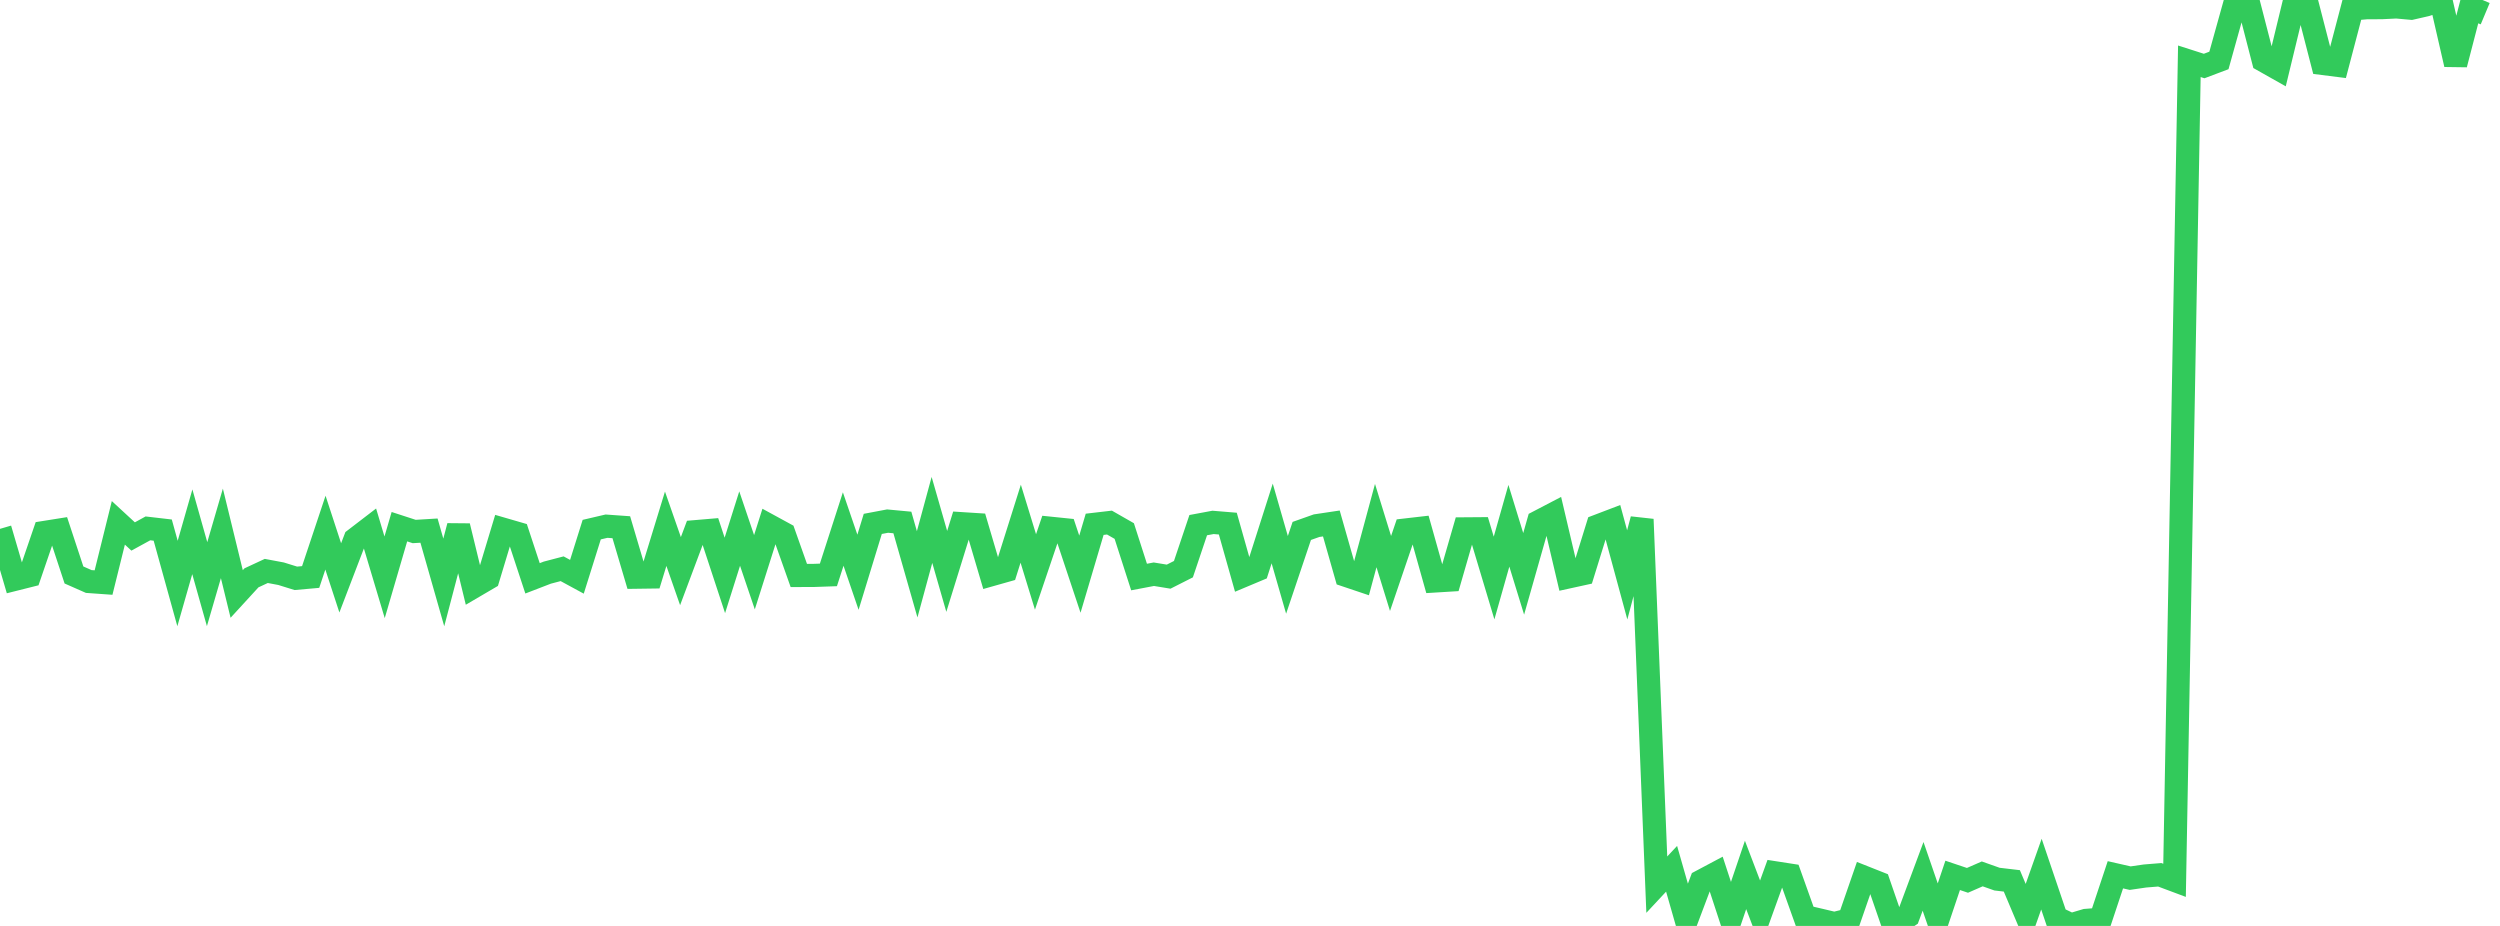 <?xml version="1.0" standalone="no"?>
<!DOCTYPE svg PUBLIC "-//W3C//DTD SVG 1.1//EN" "http://www.w3.org/Graphics/SVG/1.1/DTD/svg11.dtd">

<svg width="135" height="50" viewBox="0 0 135 50" preserveAspectRatio="none" 
  xmlns="http://www.w3.org/2000/svg"
  xmlns:xlink="http://www.w3.org/1999/xlink">


<polyline points="0.0, 28.558 0.799, 31.284 1.598, 31.083 2.396, 28.753 3.195, 28.626 3.994, 31.049 4.793, 31.401 5.592, 31.458 6.391, 28.234 7.189, 28.97 7.988, 28.532 8.787, 28.625 9.586, 31.51 10.385, 28.716 11.183, 31.544 11.982, 28.802 12.781, 32.075 13.58, 31.203 14.379, 30.831 15.178, 30.981 15.976, 31.229 16.775, 31.158 17.574, 28.762 18.373, 31.205 19.172, 29.119 19.97, 28.507 20.769, 31.176 21.568, 28.441 22.367, 28.701 23.166, 28.653 23.964, 31.452 24.763, 28.408 25.562, 31.692 26.361, 31.224 27.16, 28.576 27.959, 28.808 28.757, 31.23 29.556, 30.922 30.355, 30.712 31.154, 31.146 31.953, 28.6 32.751, 28.413 33.55, 28.47 34.349, 31.169 35.148, 31.158 35.947, 28.552 36.746, 30.842 37.544, 28.711 38.343, 28.643 39.142, 31.072 39.941, 28.543 40.74, 30.901 41.538, 28.384 42.337, 28.82 43.136, 31.075 43.935, 31.073 44.734, 31.045 45.533, 28.567 46.331, 30.901 47.13, 28.29 47.929, 28.139 48.728, 28.214 49.527, 31.013 50.325, 28.076 51.124, 30.856 51.923, 28.278 52.722, 28.329 53.521, 31.036 54.32, 30.81 55.118, 28.279 55.917, 30.885 56.716, 28.524 57.515, 28.606 58.314, 31.005 59.112, 28.312 59.911, 28.219 60.71, 28.676 61.509, 31.16 62.308, 31.008 63.107, 31.139 63.905, 30.735 64.704, 28.358 65.503, 28.209 66.302, 28.275 67.101, 31.104 67.899, 30.769 68.698, 28.267 69.497, 31.043 70.296, 28.67 71.095, 28.387 71.893, 28.267 72.692, 31.071 73.491, 31.34 74.29, 28.381 75.089, 30.968 75.888, 28.621 76.686, 28.529 77.485, 31.373 78.284, 31.324 79.083, 28.559 79.882, 28.553 80.68, 31.213 81.479, 28.391 82.278, 30.988 83.077, 28.177 83.876, 27.76 84.675, 31.158 85.473, 30.983 86.272, 28.406 87.071, 28.101 87.87, 31.044 88.669, 28.043 89.467, 47.771 90.266, 46.914 91.065, 49.708 91.864, 47.586 92.663, 47.161 93.462, 49.598 94.26, 47.246 95.059, 49.344 95.858, 47.132 96.657, 47.256 97.456, 49.494 98.254, 49.679 99.053, 49.869 99.852, 49.673 100.651, 47.366 101.45, 47.683 102.249, 50.0 103.047, 49.472 103.846, 47.323 104.645, 49.644 105.444, 47.27 106.243, 47.539 107.041, 47.19 107.84, 47.473 108.639, 47.567 109.438, 49.461 110.237, 47.203 111.036, 49.559 111.834, 49.941 112.633, 49.703 113.432, 49.64 114.231, 47.238 115.03, 47.42 115.828, 47.304 116.627, 47.239 117.426, 47.538 118.225, 3.309 119.024, 3.565 119.822, 3.264 120.621, 0.399 121.42, 0.164 122.219, 3.26 123.018, 3.711 123.817, 0.415 124.615, 0.325 125.414, 3.425 126.213, 3.526 127.012, 0.485 127.811, 0.415 128.609, 0.413 129.408, 0.374 130.207, 0.446 131.006, 0.263 131.805, 0.0 132.604, 3.478 133.402, 0.404 134.201, 0.739" fill="none" stroke="#32ca5b" stroke-width="1.25"/>

</svg>